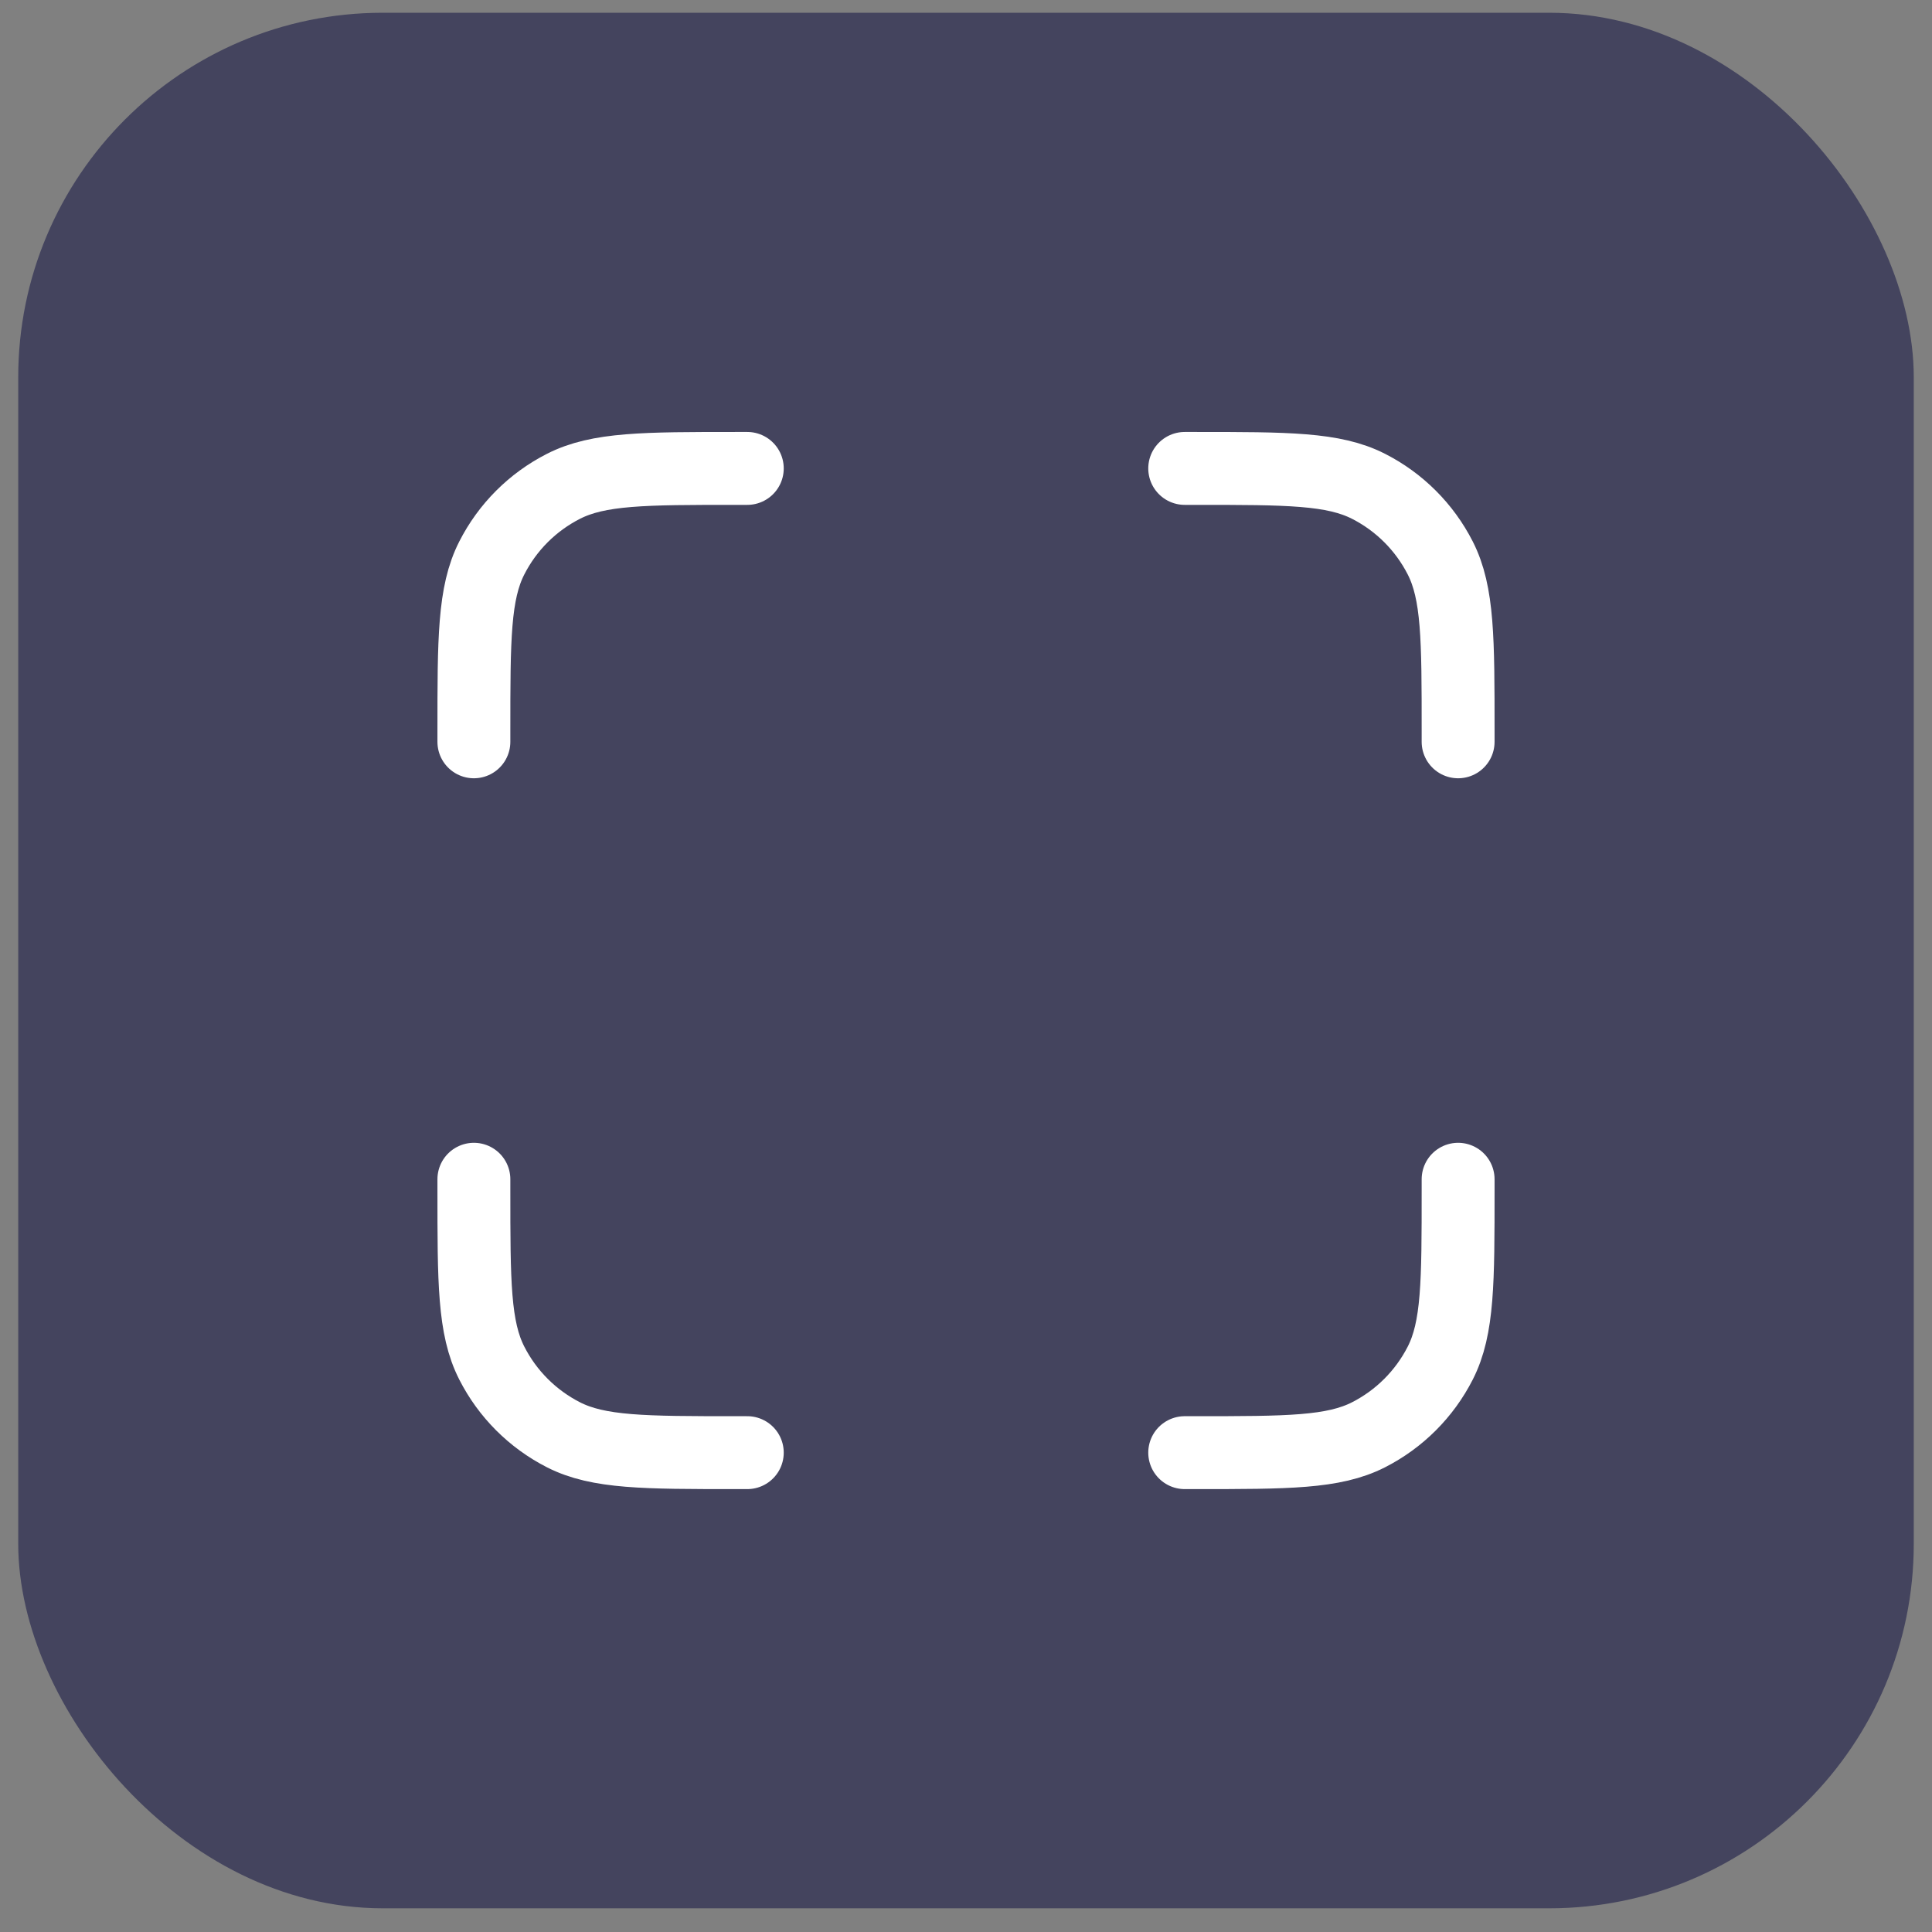 <?xml version="1.0" encoding="UTF-8"?> <svg xmlns="http://www.w3.org/2000/svg" width="53" height="53" viewBox="0 0 53 53" fill="none"><rect x="0" y="0" width="53" height="53" fill="#808080" stroke="none"/><rect x="0.5" y="0.35" width="52" height="52" rx="10" fill="#44445E"></rect><path d="M20.5 12.85H20.2C17.68 12.85 16.42 12.85 15.457 13.341C14.61 13.772 13.922 14.46 13.491 15.307C13 16.27 13 17.53 13 20.05V20.35M20.5 39.85H20.2C17.68 39.85 16.42 39.85 15.457 39.36C14.61 38.928 13.922 38.24 13.491 37.393C13 36.431 13 35.17 13 32.65V32.35M40 20.35V20.05C40 17.53 40 16.27 39.51 15.307C39.078 14.46 38.39 13.772 37.543 13.341C36.58 12.85 35.32 12.85 32.8 12.85H32.5M40 32.35V32.65C40 35.17 40 36.431 39.51 37.393C39.078 38.24 38.39 38.928 37.543 39.36C36.58 39.85 35.32 39.85 32.8 39.85H32.5" stroke="white" stroke-width="2" stroke-linecap="round" stroke-linejoin="round"></path></svg> 